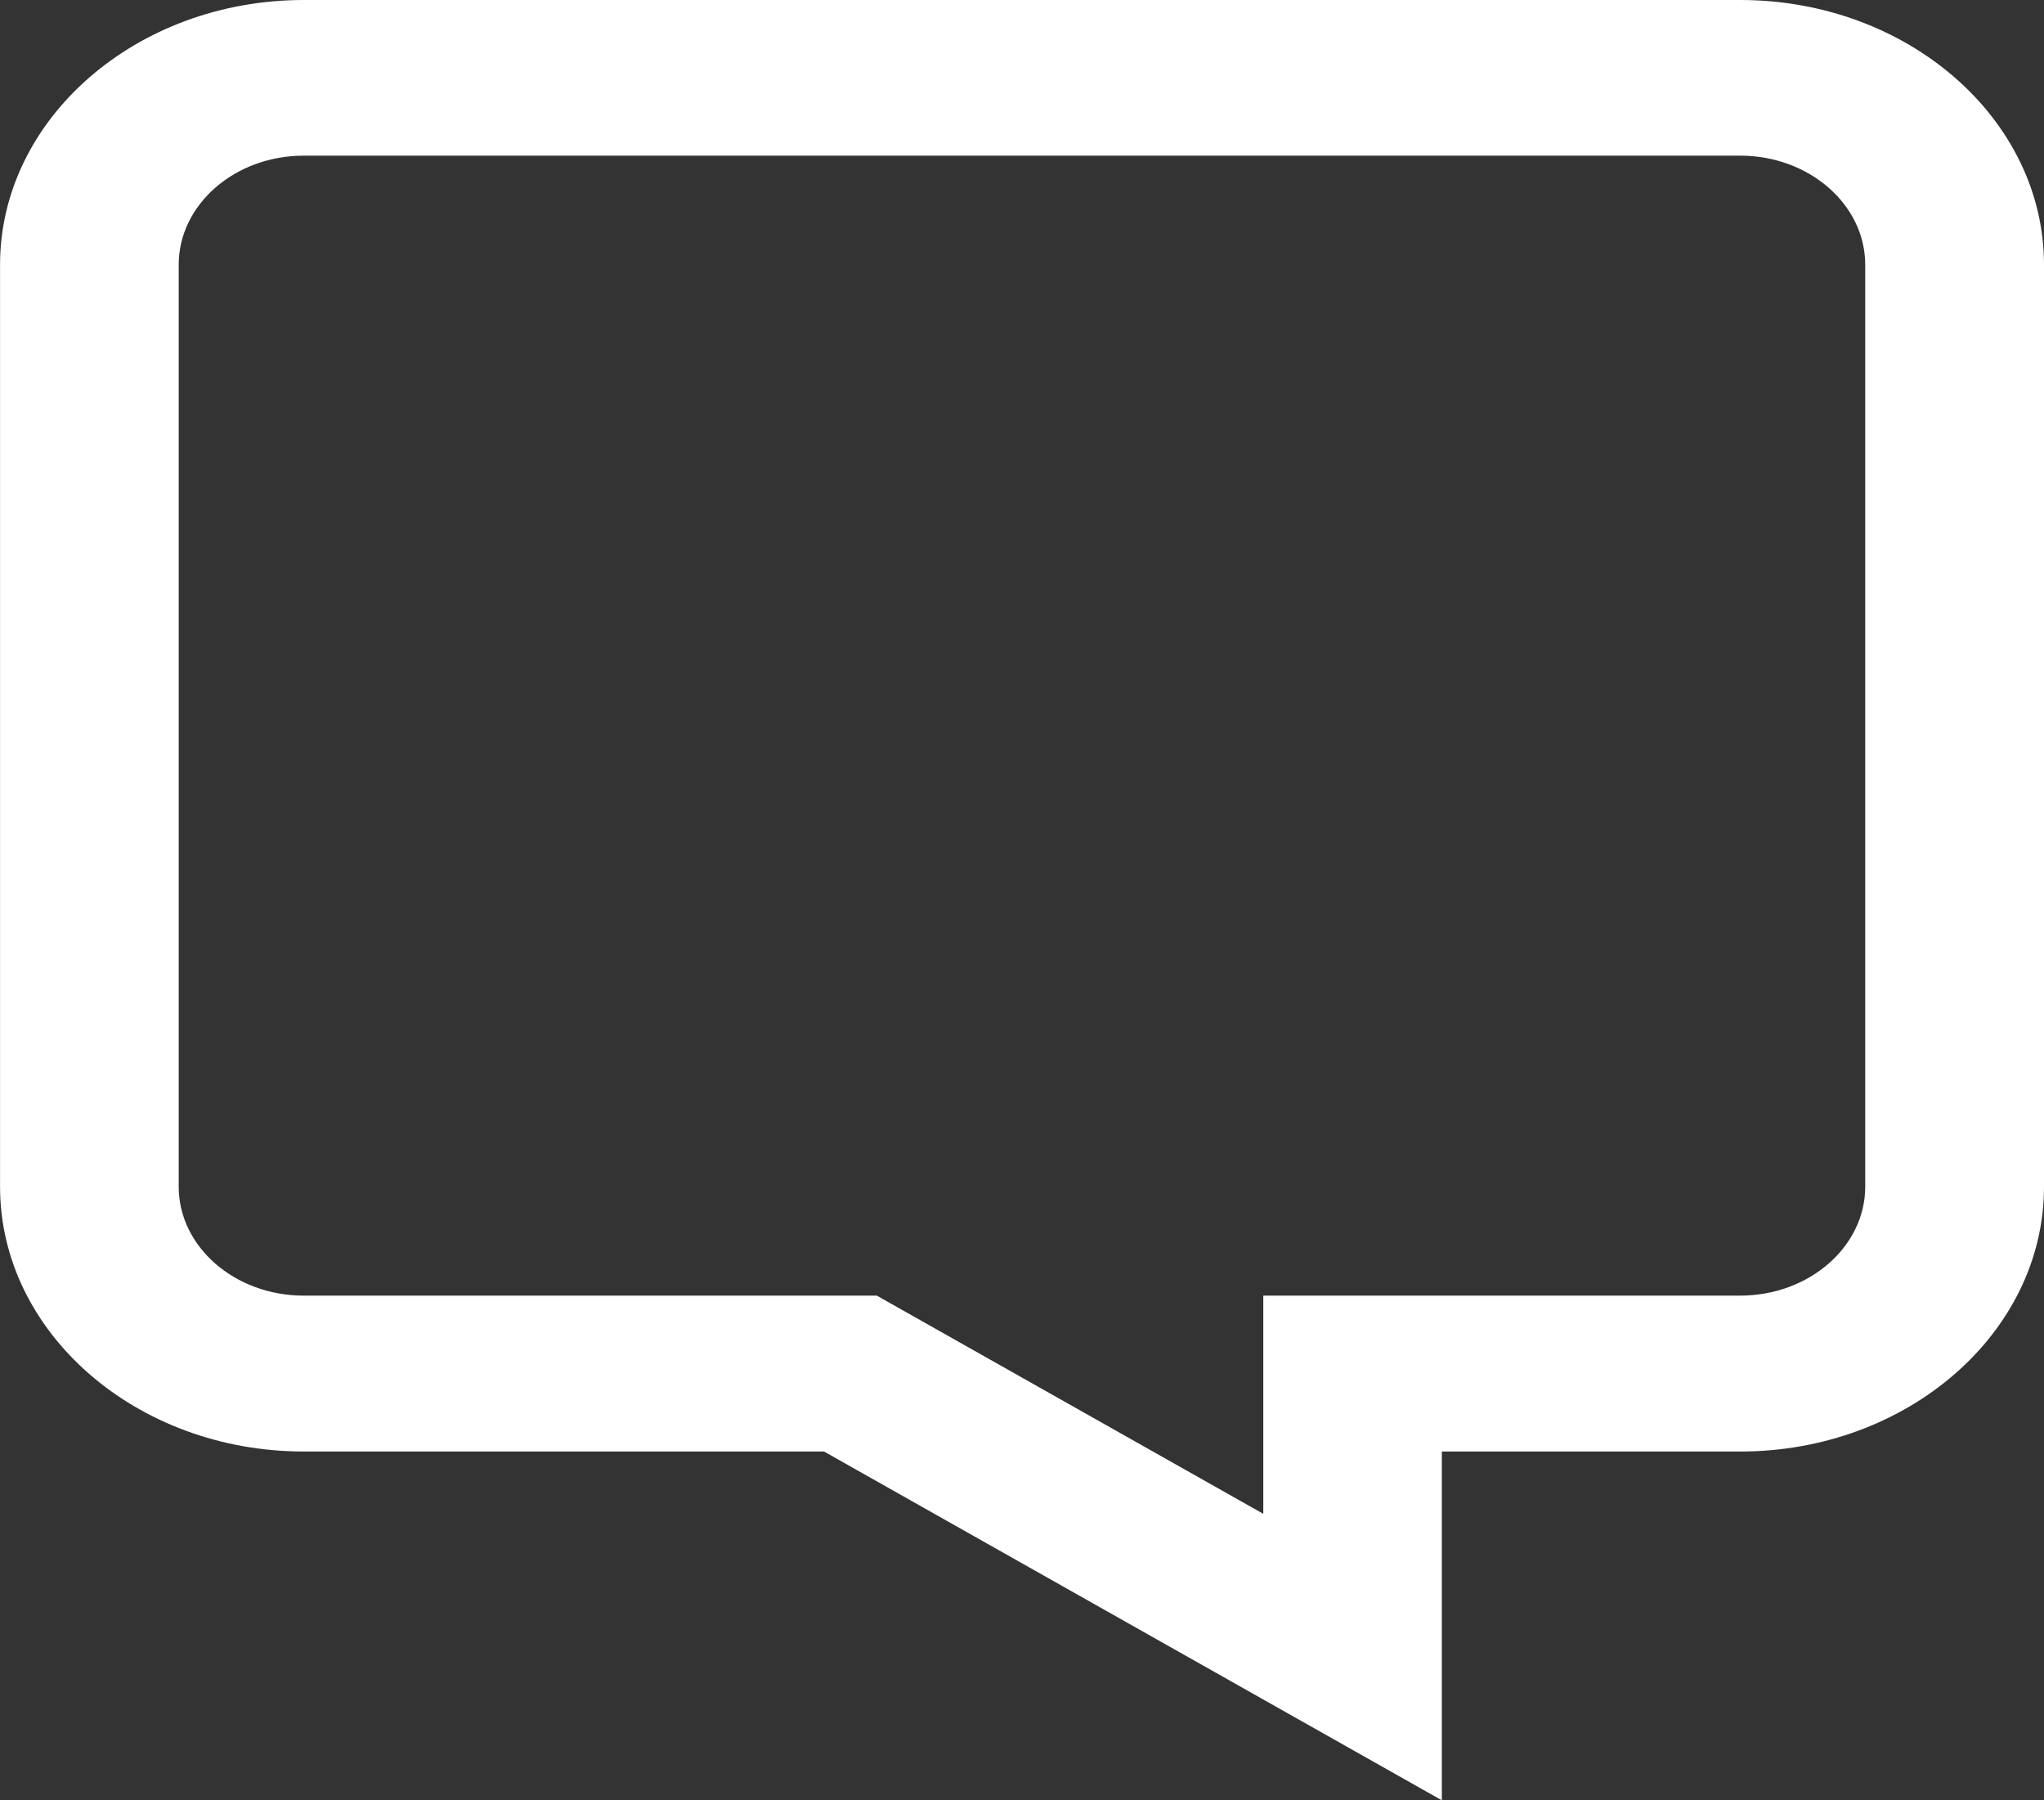 <?xml version="1.0" encoding="utf-8"?>
<!-- Generator: Adobe Illustrator 16.0.0, SVG Export Plug-In . SVG Version: 6.00 Build 0)  -->
<!DOCTYPE svg PUBLIC "-//W3C//DTD SVG 1.1//EN" "http://www.w3.org/Graphics/SVG/1.1/DTD/svg11.dtd">
<svg version="1.1" id="Ebene_1" xmlns="http://www.w3.org/2000/svg" xmlns:xlink="http://www.w3.org/1999/xlink" x="0px" y="0px"
	 width="87.029px" height="76.633px" viewBox="0 0 87.029 76.633" enable-background="new 0 0 87.029 76.633" xml:space="preserve">
<rect x="0" y="0" width="87.029" height="76.633" fill="#333333" stroke="none"/>
<g>
	<defs>
		<rect id="SVGID_1_" width="87.029" height="76.633"/>
	</defs>
	<clipPath id="SVGID_2_">
		<use xlink:href="#SVGID_1_"  overflow="visible"/>
	</clipPath>
	<path clip-path="url(#SVGID_2_)" fill="#FFFFFF" d="M12.931,6.626c-2.934,0-5.322,2.083-5.322,4.644v39.246
		c0,2.551,2.388,4.635,5.322,4.635h24.402l16.455,9.288V55.15h20.309c2.932,0,5.32-2.084,5.32-4.635V11.27
		c0-2.561-2.388-4.644-5.32-4.644H12.931z M61.39,76.633L35.085,61.786H12.931c-7.128,0-12.929-5.061-12.929-11.271V11.27
		C0.002,5.061,5.803,0,12.931,0h61.167c7.128,0,12.931,5.061,12.931,11.27v39.246c0,6.21-5.803,11.271-12.931,11.271H61.39V76.633z"
		/>
</g>
</svg>
